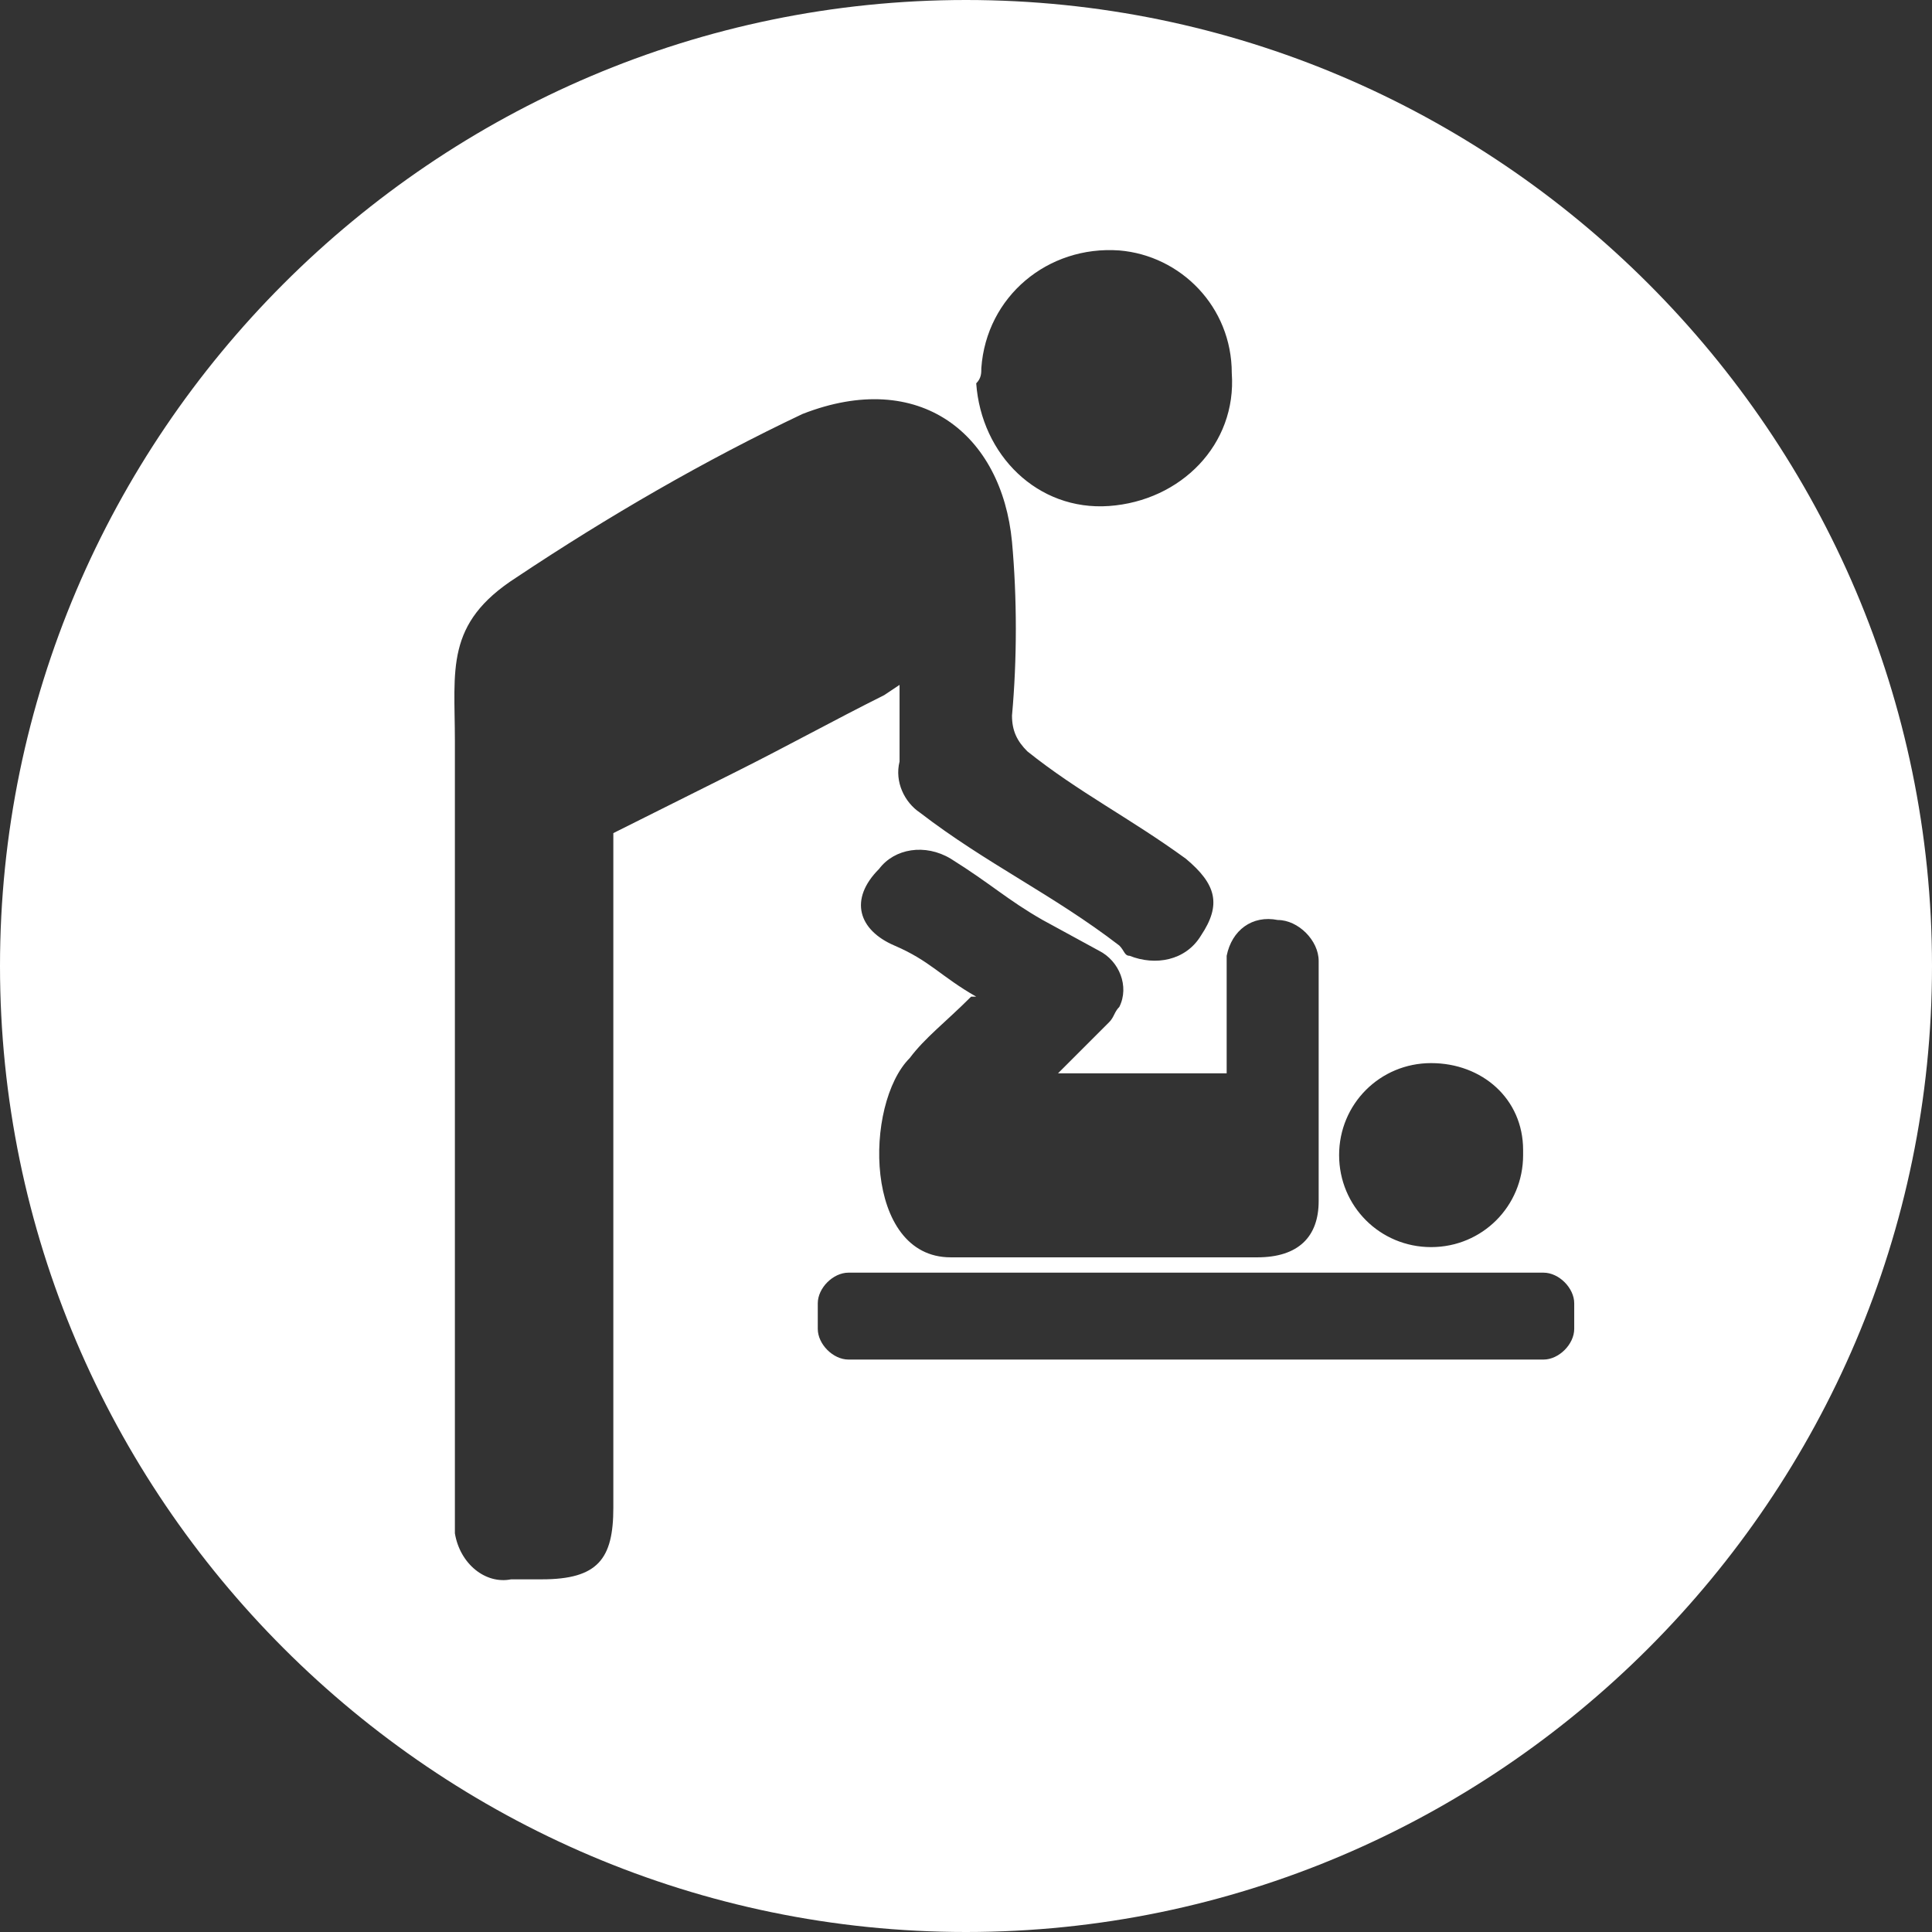 <?xml version="1.0" encoding="utf-8"?>
<!-- Generator: Adobe Illustrator 25.4.1, SVG Export Plug-In . SVG Version: 6.00 Build 0)  -->
<svg version="1.1" id="Layer_1" xmlns="http://www.w3.org/2000/svg" xmlns:xlink="http://www.w3.org/1999/xlink" x="0px" y="0px"
	 viewBox="0 0 37.8 37.8" style="enable-background:new 0 0 37.8 37.8;" xml:space="preserve">
<rect x="0" y="0" width="37.8" height="37.8" fill="#333333" stroke="none"/>
<style type="text/css">
	.st0{fill:#FFFFFF;}
</style>
<path class="st0" d="M18.9,0C8.5,0,0,8.5,0,18.9s8.5,18.9,18.9,18.9s18.9-8.5,18.9-18.9S29.3,0,18.9,0z M28,20.8
	c1,0,1.8,0.7,1.8,1.7v0.1l0,0c0,1-0.8,1.8-1.8,1.8s-1.8-0.8-1.8-1.8S27,20.8,28,20.8z M25,18c0.4,0,0.8,0.4,0.8,0.8
	c0,0.7,0,1.9,0,2.6s0,1.4,0,2.1s-0.4,1.1-1.2,1.1h-6c-1.7,0-1.7-3-0.8-3.9c0.3-0.4,0.7-0.7,1.2-1.2h0.1c-0.7-0.4-0.9-0.7-1.6-1
	s-0.9-0.9-0.3-1.5c0.3-0.4,0.9-0.5,1.4-0.2c0.8,0.5,1.1,0.8,1.8,1.2l1.1,0.6c0.4,0.2,0.6,0.7,0.4,1.1c-0.1,0.1-0.1,0.2-0.2,0.3
	c-0.3,0.3-0.7,0.7-1,1H24c0-0.4,0-1.2,0-1.7c0-0.2,0-0.4,0-0.6C24.1,18.2,24.5,17.9,25,18z M19.2,7.2c0.1-1.4,1.3-2.4,2.7-2.3
	C23.1,5,24.1,6,24.1,7.3c0.1,1.4-1,2.5-2.4,2.6s-2.5-1-2.6-2.4C19.2,7.4,19.2,7.3,19.2,7.2z M12,16.3v7.4c0,0,0,0.4,0,0.5v5.3
	c0,1-0.3,1.4-1.4,1.4H10C9.5,31,9,30.6,8.9,30c0-0.1,0-0.1,0-0.2c0-1.9,0-0.1,0-2v-4.2l0,0c0-3,0-6.1,0-9.1c0-1.4-0.2-2.3,1.2-3.2
	c1.8-1.2,3.7-2.3,5.6-3.2c2.3-0.9,3.9,0.4,4.1,2.5c0.1,1.1,0.1,2.3,0,3.4c0,0.3,0.1,0.5,0.3,0.7c1,0.8,2,1.3,3.1,2.1
	c0.6,0.5,0.7,0.9,0.3,1.5c-0.3,0.5-0.9,0.6-1.4,0.4c-0.1,0-0.1-0.1-0.2-0.2c-1.3-1-2.6-1.6-3.9-2.6c-0.3-0.2-0.5-0.6-0.4-1v-1.5
	l-0.3,0.2c-1,0.5-1.9,1-2.9,1.5L12,16.3z M30.8,26c0,0.3-0.3,0.6-0.6,0.6H16.6c-0.3,0-0.6-0.3-0.6-0.6v-0.5c0-0.3,0.3-0.6,0.6-0.6
	h13.6c0.3,0,0.6,0.3,0.6,0.6C30.8,25.5,30.8,26,30.8,26z"/>
</svg>
